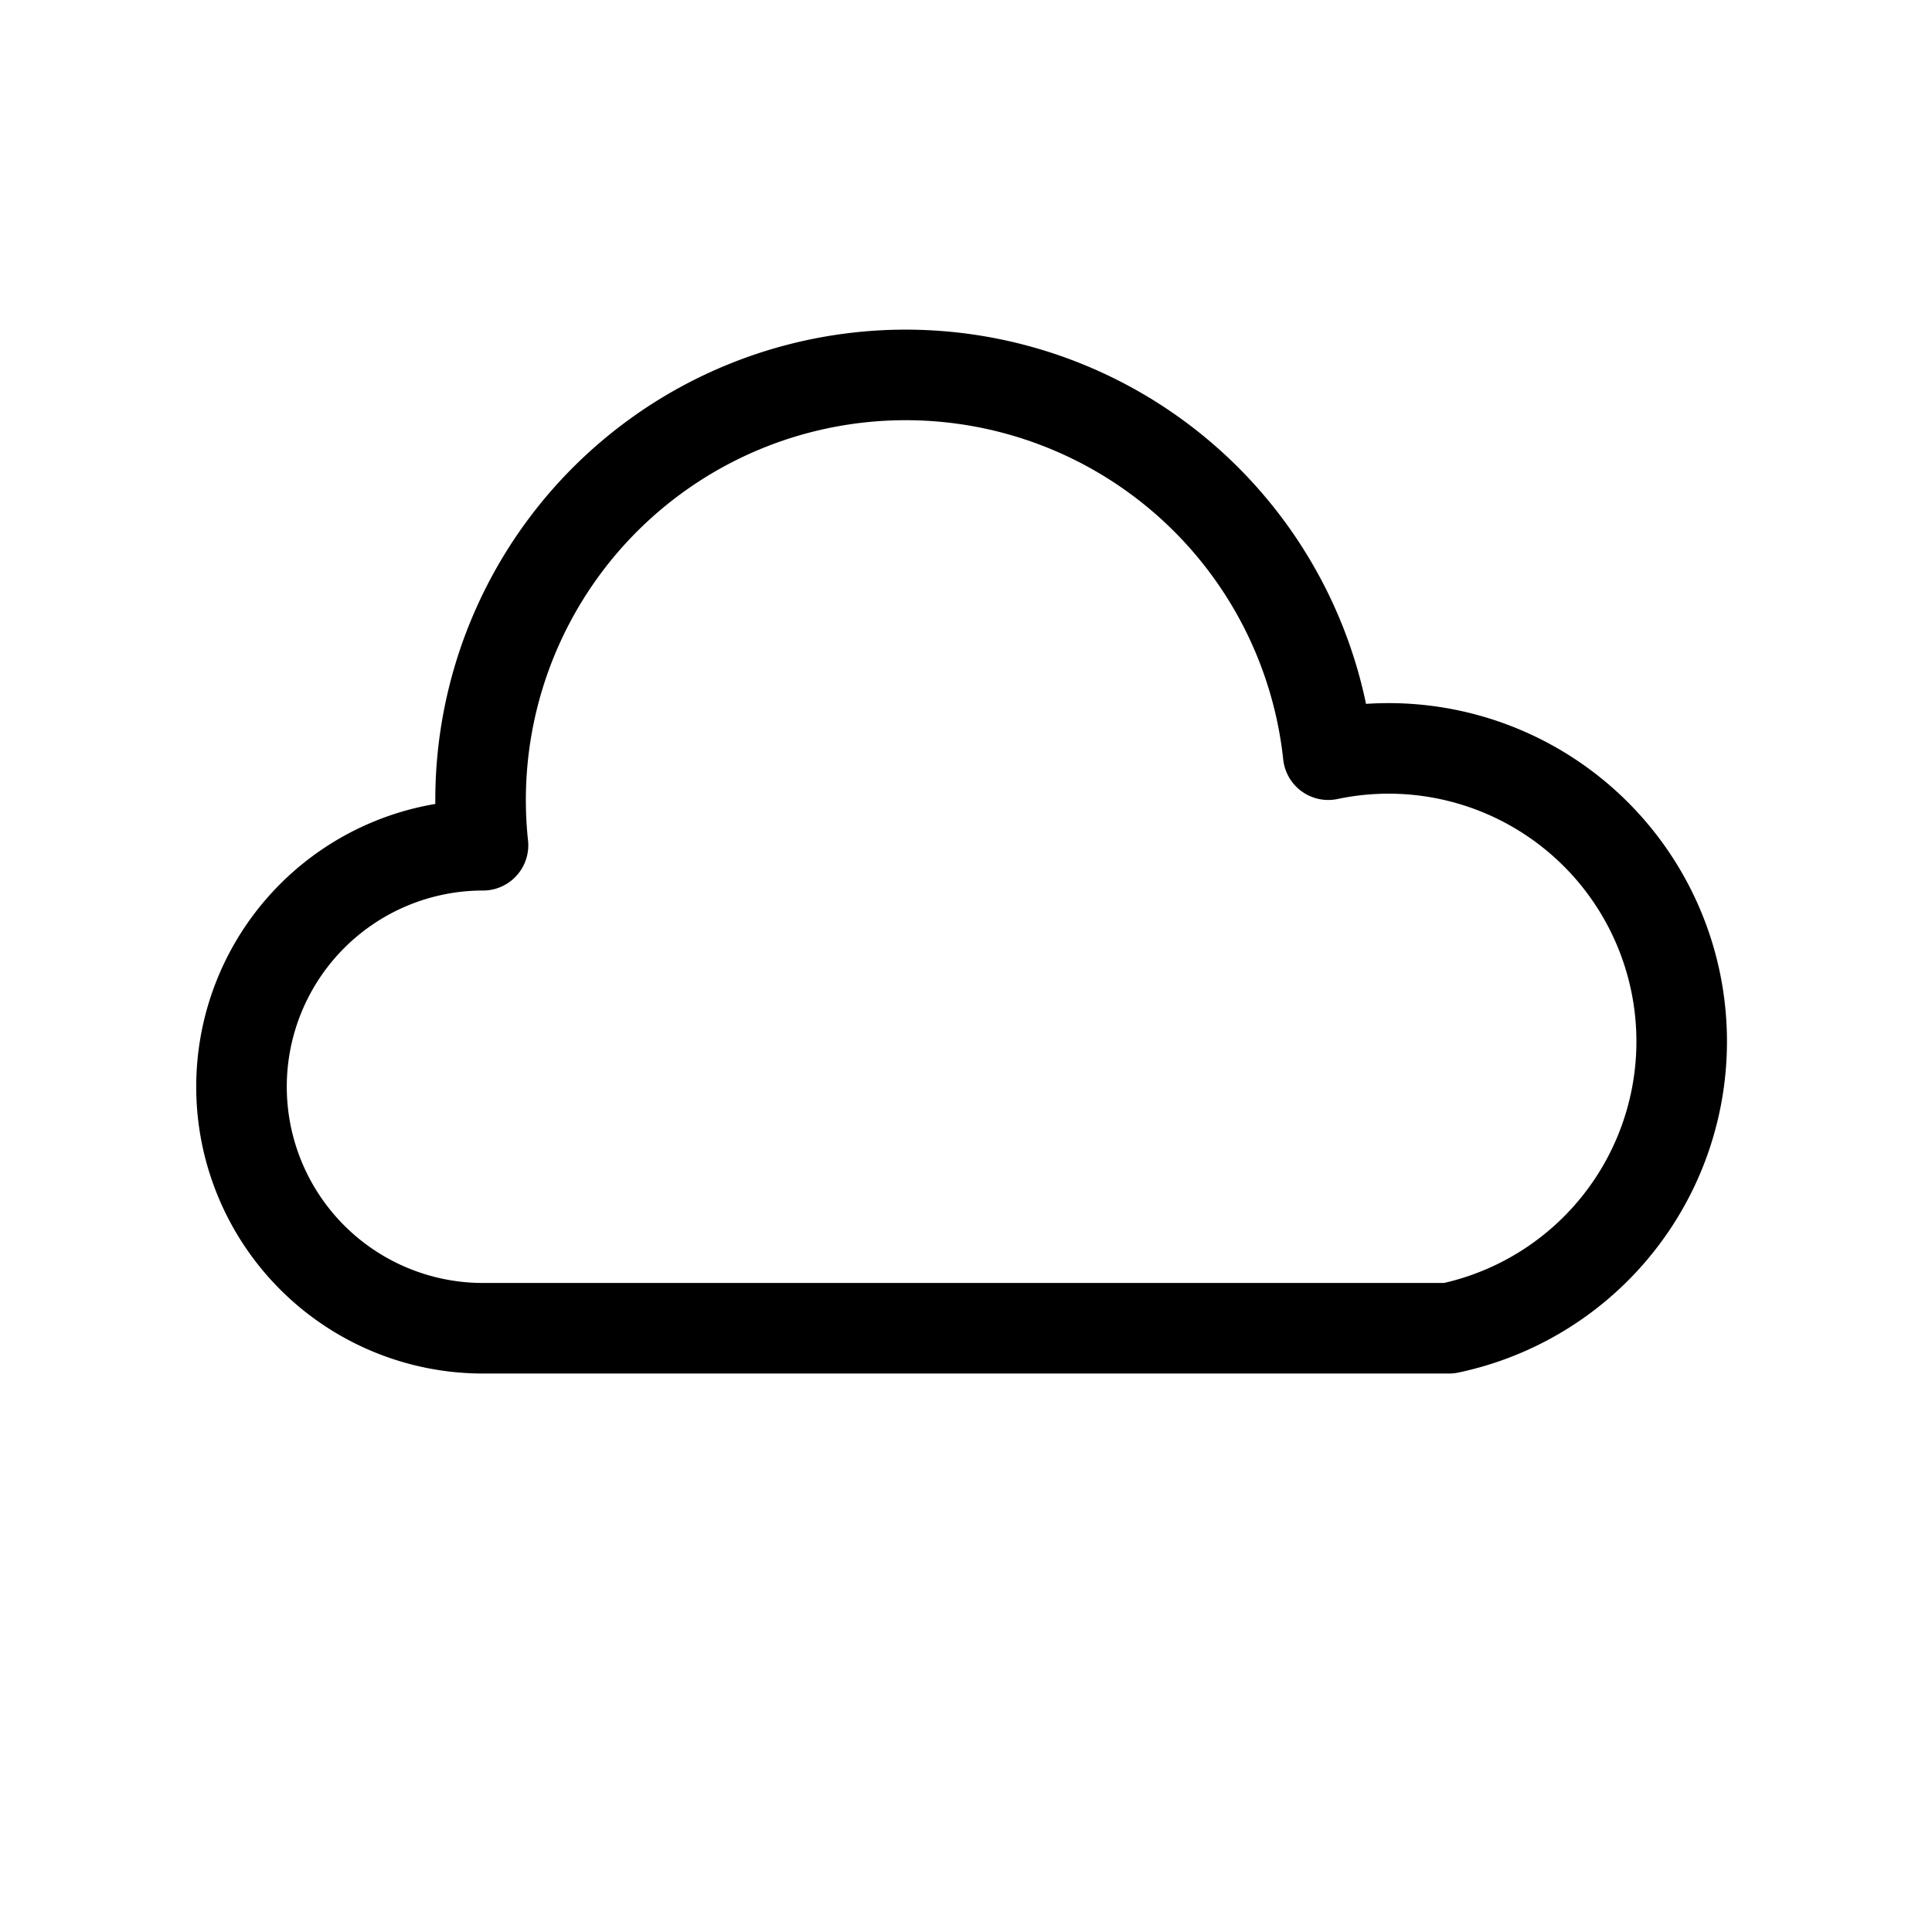 <?xml version="1.0" encoding="UTF-8"?>
<svg 
	xmlns="http://www.w3.org/2000/svg"
	width="128" 
	height="128" 
	viewBox="0 0 128 128">
  <title>Cloud</title>

	<g id="cloud" style="fill:none;stroke:#000;stroke-width:6;stroke-linecap:round;stroke-linejoin:round;stroke-opacity:1">
		<path
			 id="_cloud" 
			 d="M 32,88 A 16,16 0 0 1 32,56 A 28,28 0 0 1 88,50 A 18,18 0 0 1 96,88 L 32,88
			 "
		/>
	</g>
</svg>
